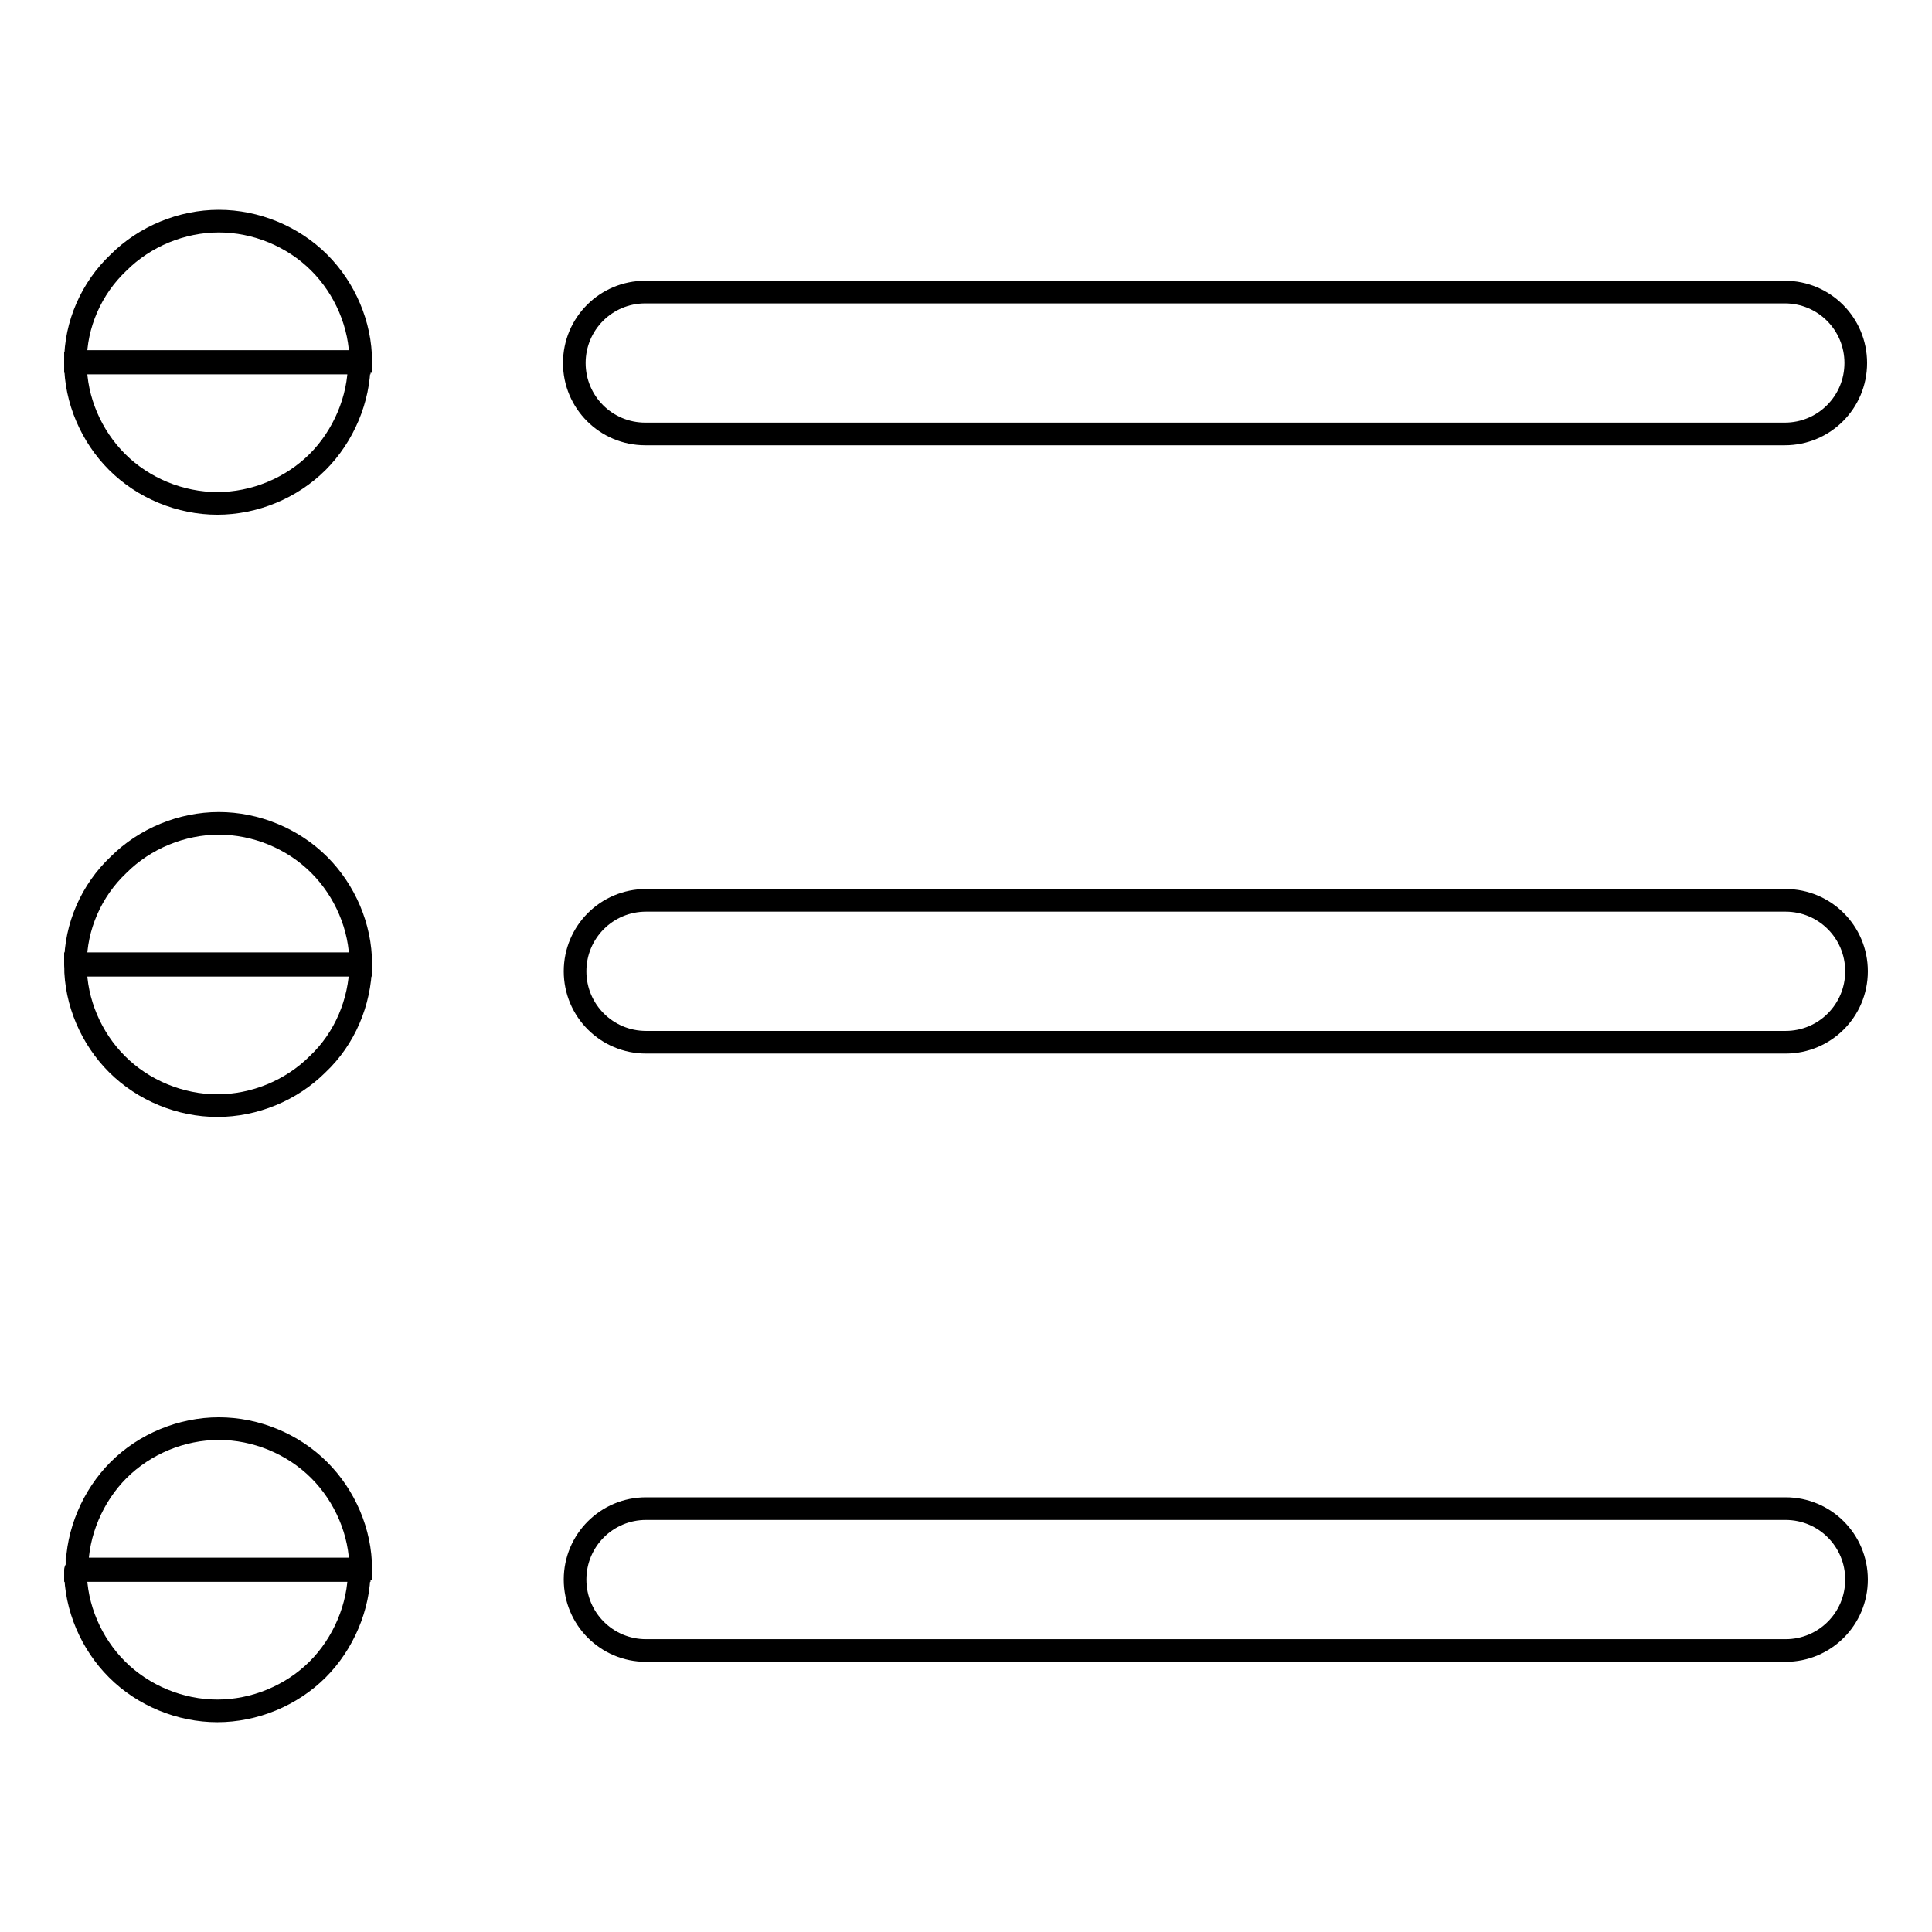 <?xml version="1.0" encoding="utf-8"?>
<!-- Svg Vector Icons : http://www.onlinewebfonts.com/icon -->
<!DOCTYPE svg PUBLIC "-//W3C//DTD SVG 1.1//EN" "http://www.w3.org/Graphics/SVG/1.1/DTD/svg11.dtd">
<svg version="1.1" xmlns="http://www.w3.org/2000/svg" xmlns:xlink="http://www.w3.org/1999/xlink" x="0px" y="0px" viewBox="0 0 256 256" enable-background="new 0 0 256 256" xml:space="preserve">
<g><g><path stroke-width="3" fill-opacity="0" stroke="#000000"  d="M85.5,57.5h151c5.2,0,9.4-4.2,9.4-9.4s-4.2-9.4-9.4-9.4h-151c-5.2,0-9.4,4.2-9.4,9.4S80.3,57.5,85.5,57.5z"/><path stroke-width="3" fill-opacity="0" stroke="#000000"  d="M10,48.1L10,48.1C10,48.1,10,48,10,48.1C10,48,10,48.1,10,48.1z"/><path stroke-width="3" fill-opacity="0" stroke="#000000"  d="M10,47.9h37.8c0-4.9-2.1-9.7-5.5-13.1c-3.5-3.5-8.4-5.5-13.3-5.5c-4.9,0-9.8,2-13.3,5.5C12.1,38.2,10,43,10,47.9L10,47.9L10,47.9z"/><path stroke-width="3" fill-opacity="0" stroke="#000000"  d="M10,48.1c0,4.9,2.1,9.7,5.5,13.1c3.5,3.5,8.4,5.5,13.3,5.5c4.9,0,9.8-2,13.3-5.5c3.4-3.4,5.5-8.3,5.5-13.1l0,0c0,0,0-0.1,0-0.1c0,0,0,0.1,0,0.1H10L10,48.1z"/><path stroke-width="3" fill-opacity="0" stroke="#000000"  d="M10,47.9L10,47.9L10,47.9C10,47.9,10,48,10,47.9C10,48,10,47.9,10,47.9L10,47.9z"/><path stroke-width="3" fill-opacity="0" stroke="#000000"  d="M47.8,47.9C47.8,47.9,47.8,48,47.8,47.9C47.8,48,47.8,47.9,47.8,47.9L47.8,47.9z"/><path stroke-width="3" fill-opacity="0" stroke="#000000"  d="M236.6,119.3h-151c-5.2,0-9.4,4.2-9.4,9.4c0,5.2,4.2,9.4,9.4,9.4h151c5.2,0,9.4-4.2,9.4-9.4C246,123.5,241.8,119.3,236.6,119.3z"/><path stroke-width="3" fill-opacity="0" stroke="#000000"  d="M10,127.9L10,127.9C10,127.9,10,127.8,10,127.9C10,127.9,10,127.9,10,127.9z"/><path stroke-width="3" fill-opacity="0" stroke="#000000"  d="M47.8,127.9H10c0,4.9,2.1,9.7,5.5,13.1c3.5,3.5,8.4,5.5,13.3,5.5c4.9,0,9.8-2,13.3-5.5C45.7,137.6,47.7,132.8,47.8,127.9L47.8,127.9C47.8,127.9,47.8,127.8,47.8,127.9C47.8,127.9,47.8,127.9,47.8,127.9z"/><path stroke-width="3" fill-opacity="0" stroke="#000000"  d="M10,127.7h37.8c0-4.9-2.1-9.7-5.5-13.1c-3.5-3.5-8.4-5.5-13.3-5.5c-4.9,0-9.8,2-13.3,5.5C12.1,118,10,122.8,10,127.7L10,127.7C10,127.7,10,127.8,10,127.7C10,127.8,10,127.8,10,127.7z"/><path stroke-width="3" fill-opacity="0" stroke="#000000"  d="M47.8,127.8C47.8,127.8,47.8,127.7,47.8,127.8L47.8,127.8C47.8,127.8,47.8,127.8,47.8,127.8z"/><path stroke-width="3" fill-opacity="0" stroke="#000000"  d="M236.6,199.9h-151c-5.2,0-9.4,4.2-9.4,9.4s4.2,9.4,9.4,9.4h151c5.2,0,9.4-4.2,9.4-9.4S241.8,199.9,236.6,199.9z"/><path stroke-width="3" fill-opacity="0" stroke="#000000"  d="M47.8,207.9c0-4.9-2.1-9.7-5.5-13.1c-3.5-3.5-8.4-5.5-13.3-5.5c-4.9,0-9.8,2-13.3,5.5c-3.4,3.4-5.5,8.3-5.5,13.1l0,0c0,0,0,0.1,0,0.1c0,0,0-0.1,0-0.1H47.8z"/><path stroke-width="3" fill-opacity="0" stroke="#000000"  d="M10,208.1C10,208.1,10,208,10,208.1C10,208,10,208.1,10,208.1L10,208.1c0,4.9,2.1,9.7,5.5,13.1c3.5,3.5,8.4,5.5,13.3,5.5c4.9,0,9.8-2,13.3-5.5c3.4-3.4,5.5-8.3,5.5-13.1l0,0c0,0,0-0.1,0-0.1c0,0,0,0.1,0,0.1H10z"/><path stroke-width="3" fill-opacity="0" stroke="#000000"  d="M47.8,207.9C47.8,207.9,47.8,208,47.8,207.9C47.8,208,47.8,207.9,47.8,207.9L47.8,207.9z"/></g></g>
</svg>